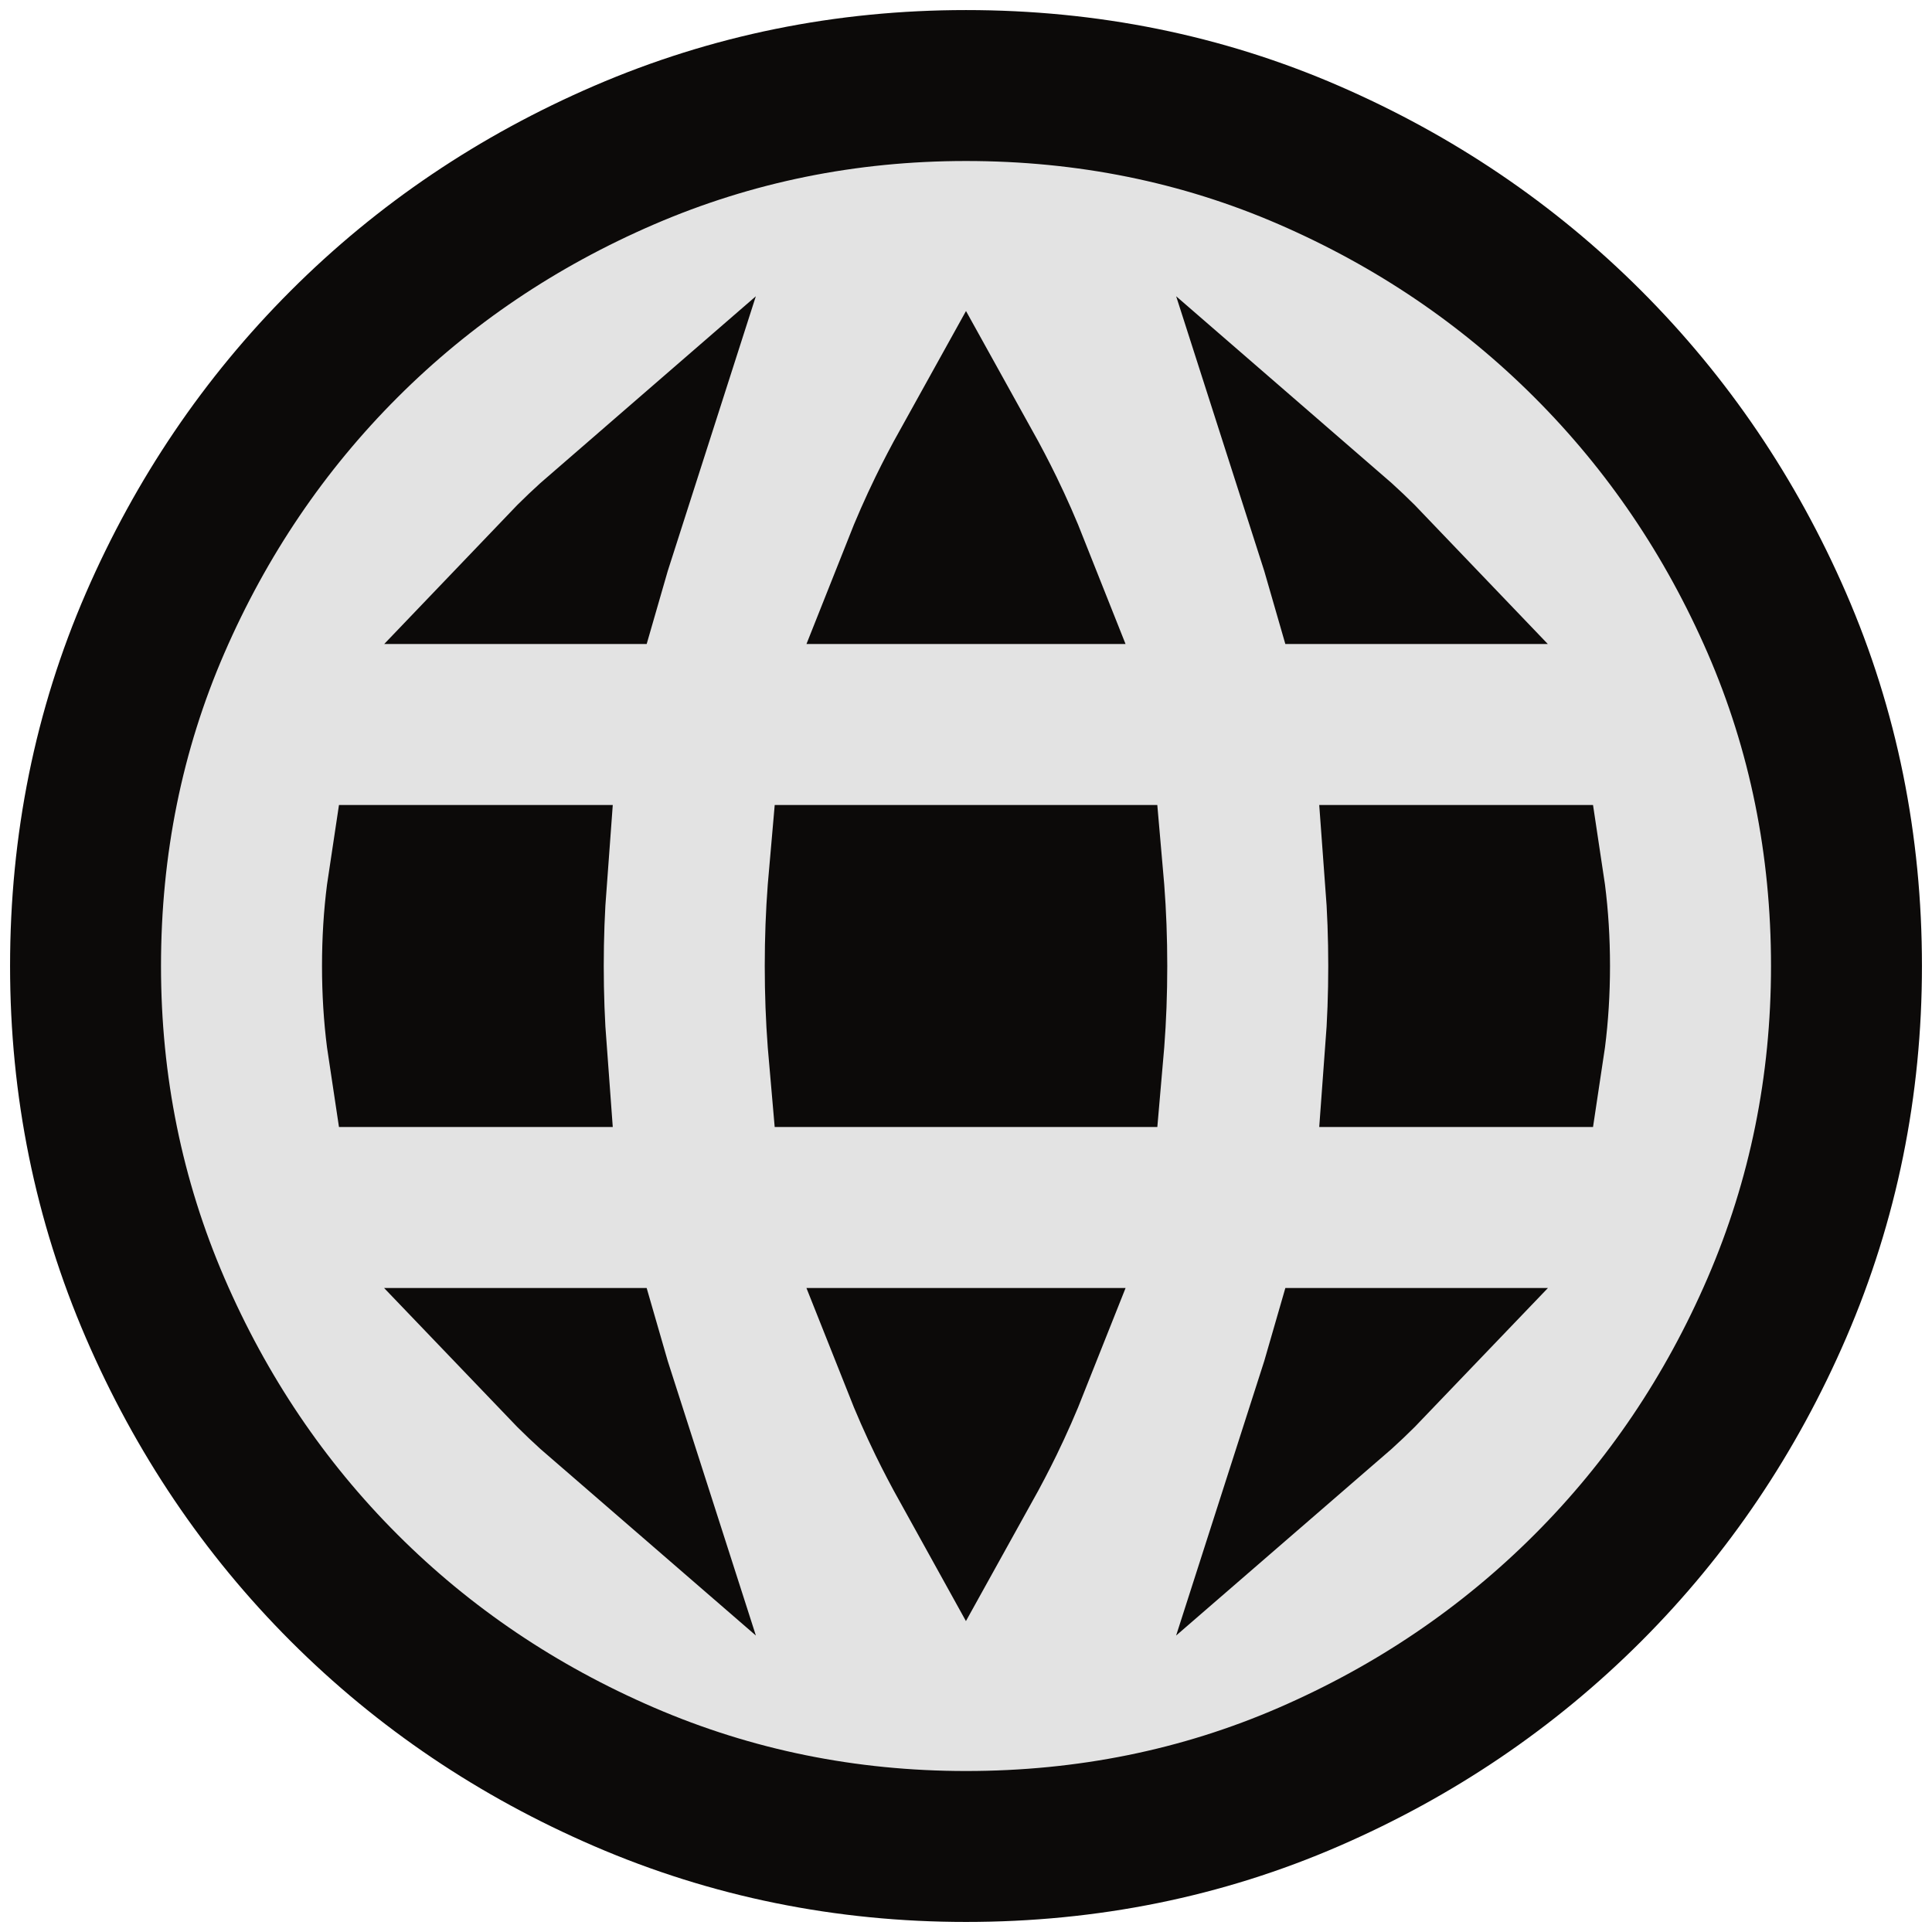 <svg xmlns="http://www.w3.org/2000/svg" version="1.1" xmlns:xlink="http://www.w3.org/1999/xlink" width="128" height="128"><svg xmlns="http://www.w3.org/2000/svg" version="1.1" xmlns:xlink="http://www.w3.org/1999/xlink" width="128" height="128"><svg width="128" height="128" viewBox="0 0 128 128" fill="none" xmlns="http://www.w3.org/2000/svg">
<g clip-path="url(#clip0_367_42)">
<path d="M64 5.667C72.028 5.667 79.622 7.194 86.727 10.281C93.731 13.324 99.903 17.498 105.202 22.797C110.502 28.097 114.676 34.269 117.72 41.274C120.806 48.378 122.334 55.971 122.334 64C122.334 71.948 120.803 79.514 117.725 86.648C114.682 93.698 110.507 99.896 105.202 105.202C99.903 110.501 93.732 114.676 86.727 117.719C79.622 120.806 72.028 122.334 64 122.334C56.052 122.334 48.487 120.803 41.352 117.724C34.302 114.682 28.103 110.507 22.798 105.202C17.493 99.897 13.319 93.698 10.276 86.648C7.198 79.514 5.667 71.948 5.667 64C5.667 55.971 7.195 48.378 10.281 41.274C13.325 34.269 17.498 28.097 22.798 22.797C28.103 17.492 34.302 13.318 41.352 10.276C48.487 7.198 56.052 5.667 64 5.667ZM60.789 90.334C61.315 91.661 61.883 92.954 62.495 94.211C62.969 95.183 63.473 96.142 64 97.093C64.528 96.142 65.032 95.183 65.506 94.211C66.118 92.954 66.686 91.661 67.212 90.334H60.789ZM37.149 90.334C38.008 91.232 38.911 92.09 39.858 92.909C39.584 92.057 39.323 91.199 39.075 90.334H37.149ZM88.926 90.334C88.678 91.199 88.416 92.057 88.142 92.909C89.089 92.09 89.993 91.232 90.852 90.334H88.926ZM92.793 58.334C92.931 60.167 93 62.056 93 64C93 65.944 92.931 67.833 92.793 69.667H101.246C101.292 69.365 101.336 69.064 101.374 68.764C101.567 67.255 101.667 65.668 101.667 64C101.667 62.331 101.567 60.745 101.374 59.236C101.336 58.936 101.292 58.636 101.246 58.334H92.793ZM55.852 58.983C55.73 60.58 55.667 62.252 55.667 64C55.667 65.748 55.73 67.419 55.852 69.016C55.869 69.233 55.889 69.449 55.908 69.667H72.093C72.112 69.449 72.132 69.233 72.148 69.016C72.271 67.419 72.334 65.748 72.334 64C72.334 62.252 72.271 60.58 72.148 58.983C72.132 58.767 72.112 58.551 72.093 58.334H55.908C55.889 58.551 55.869 58.767 55.852 58.983ZM26.754 58.334C26.708 58.636 26.664 58.937 26.626 59.236C26.433 60.745 26.334 62.331 26.334 64C26.334 65.668 26.433 67.255 26.626 68.764C26.664 69.064 26.708 69.365 26.754 69.667H35.207C35.069 67.833 35 65.944 35 64C35 62.056 35.069 60.167 35.207 58.334H26.754ZM88.142 35.09C88.416 35.943 88.678 36.801 88.926 37.667H90.853C89.993 36.767 89.089 35.91 88.142 35.09ZM64 30.906C63.472 31.857 62.969 32.817 62.495 33.79C61.883 35.047 61.315 36.339 60.789 37.667H67.212C66.686 36.339 66.118 35.047 65.506 33.79C65.032 32.817 64.528 31.857 64 30.906ZM39.858 35.09C38.911 35.91 38.007 36.768 37.148 37.667H39.075C39.323 36.801 39.584 35.943 39.858 35.09Z" fill="#E3E3E3" stroke="#0C0A09" stroke-width="10"></path>
<rect x="53" y="56" width="23" height="15" fill="#0C0A09"></rect>
</g>
<defs>
<clipPath id="clip0_367_42">
<rect width="128" height="128" fill="white"></rect>
</clipPath>
</defs>
</svg></svg><style>@media (prefers-color-scheme: light) { :root { filter: none; } }
@media (prefers-color-scheme: dark) { :root { filter: none; } }
</style></svg>